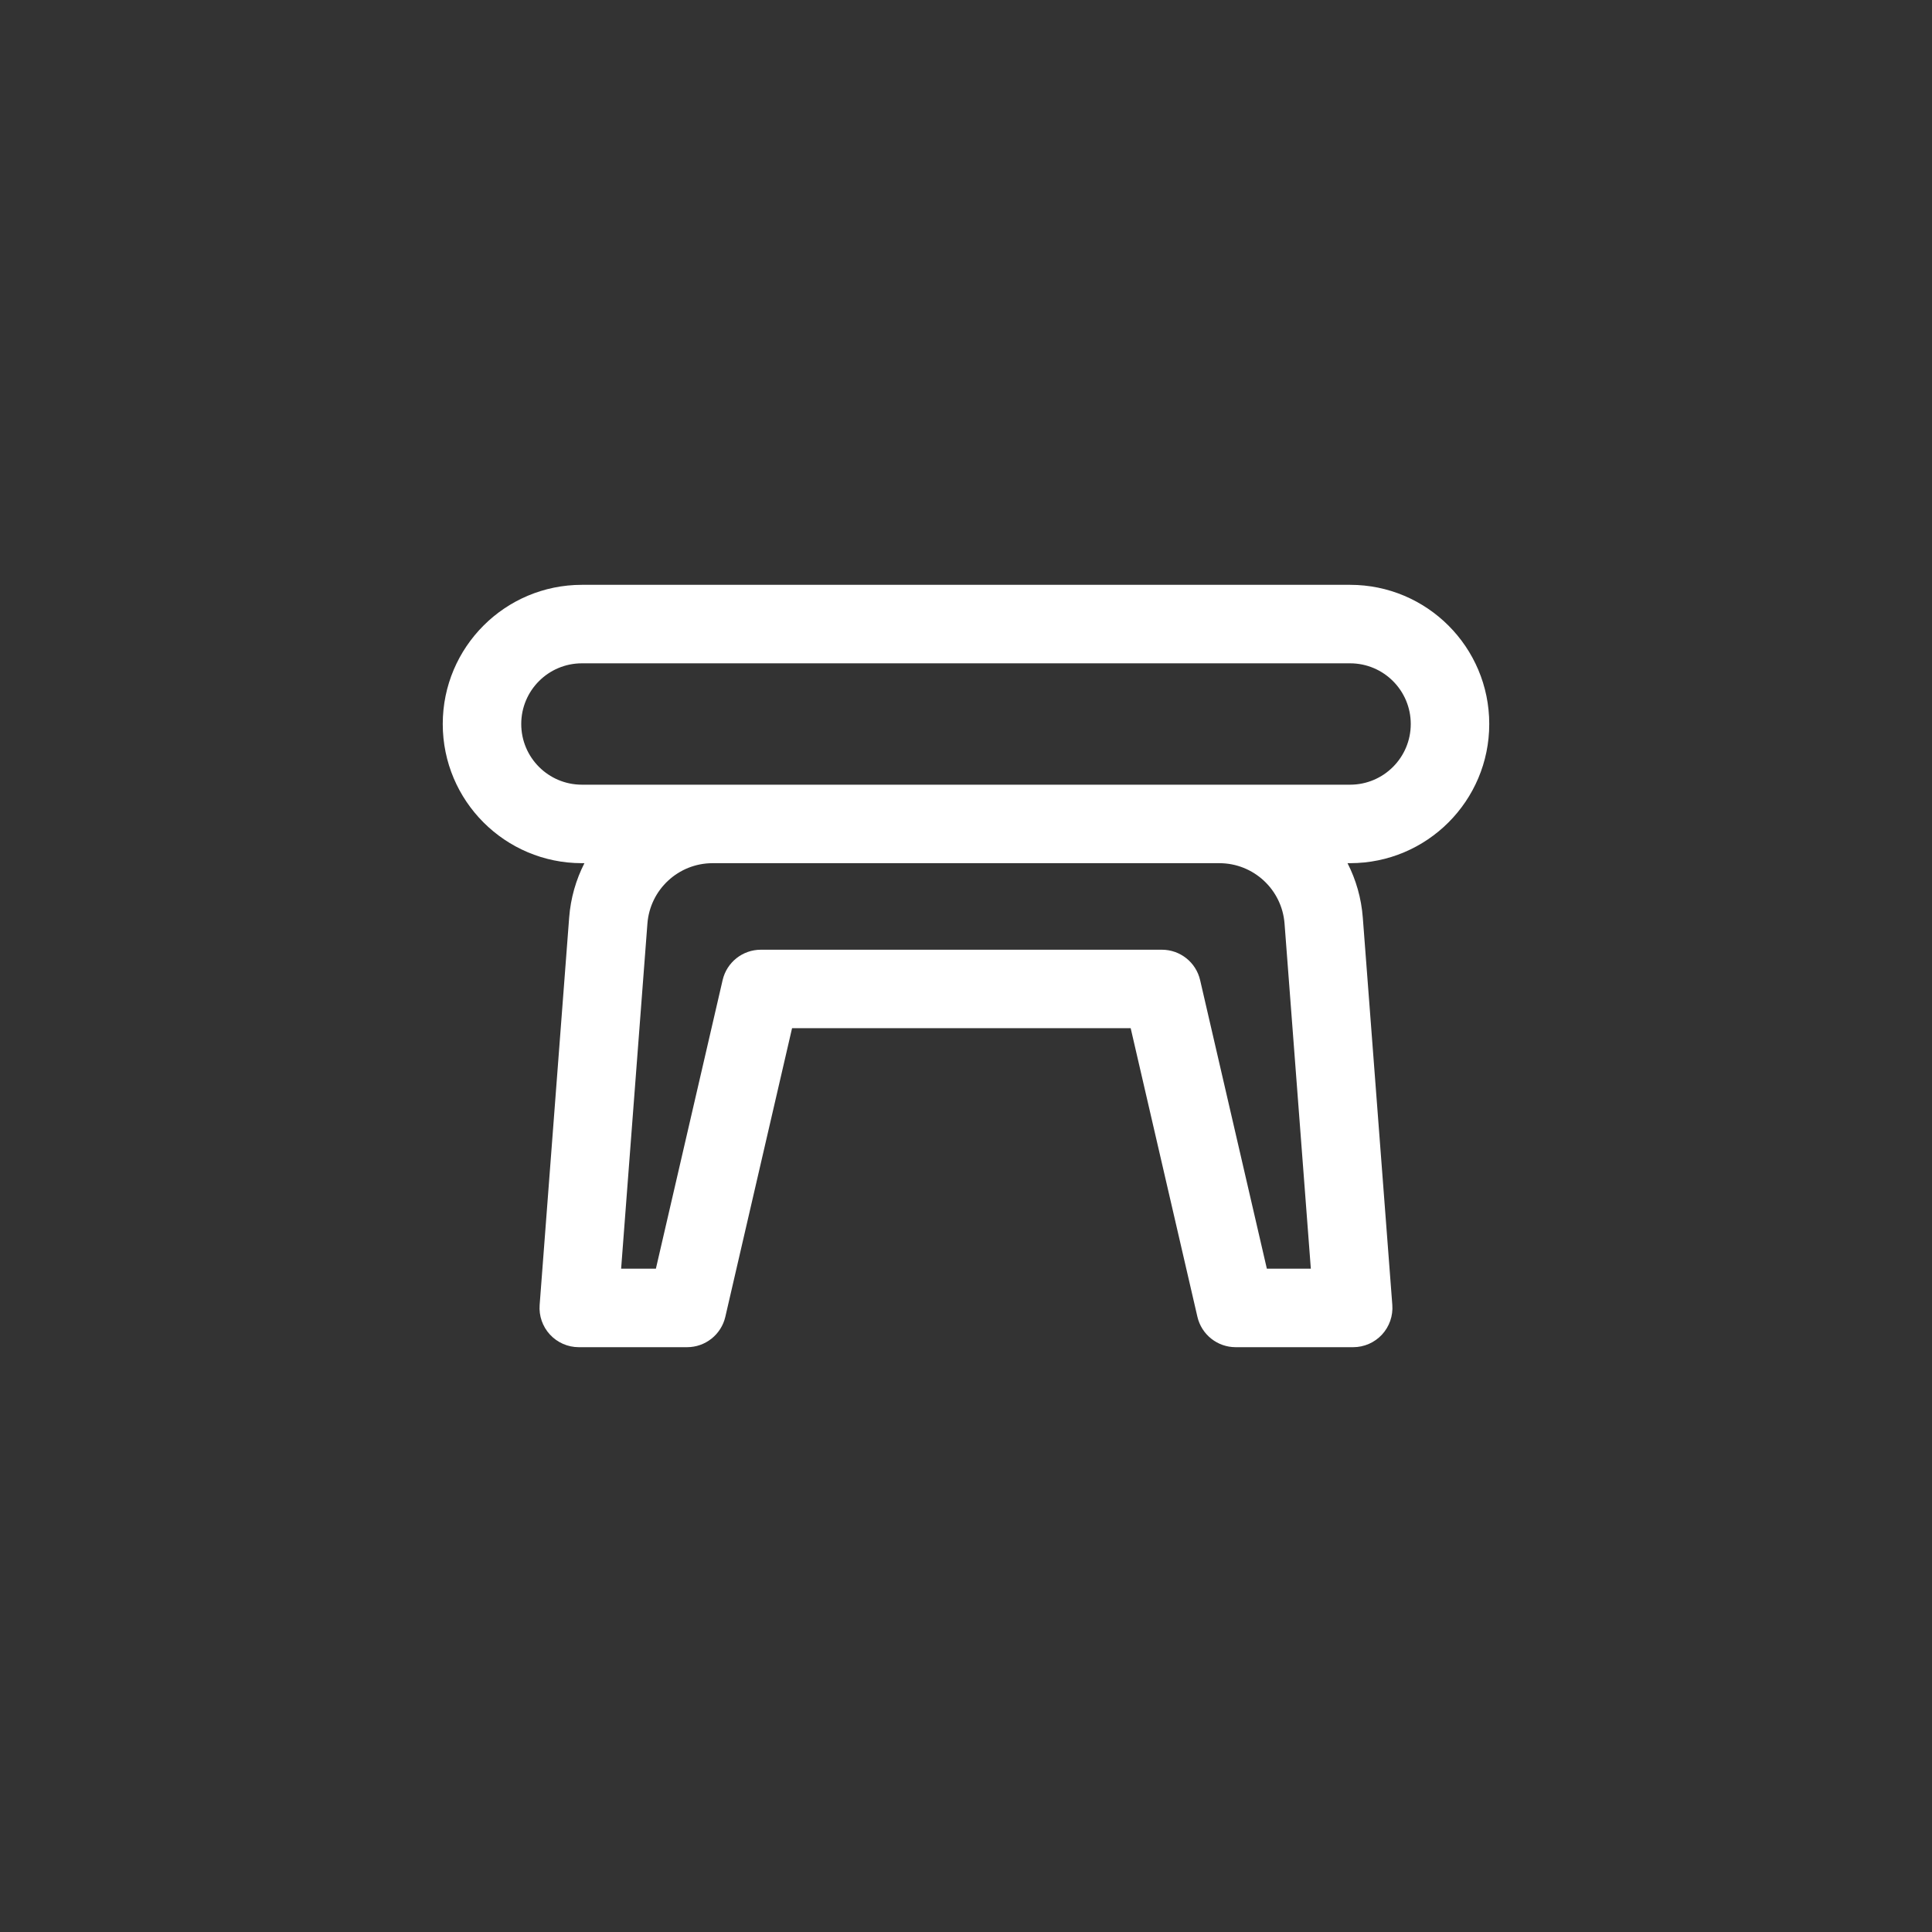 <?xml version="1.0" encoding="UTF-8"?> <svg xmlns="http://www.w3.org/2000/svg" width="150" height="150" viewBox="0 0 150 150" fill="none"><rect x="0" y="0" width="150" height="150" fill="#333333" stroke="none"/><path fill-rule="evenodd" clip-rule="evenodd" d="M34.375 56.211C34.375 50.244 39.213 45.406 45.18 45.406H104.82C110.787 45.406 115.625 50.244 115.625 56.211C115.625 62.179 110.787 67.017 104.82 67.017H104.622C105.277 68.299 105.692 69.727 105.808 71.246L108.099 101.316C108.163 102.162 107.872 102.997 107.296 103.619C106.719 104.241 105.909 104.595 105.061 104.595H95.935C94.517 104.595 93.286 103.616 92.966 102.234L87.786 79.829H61.495L56.315 102.234C55.995 103.616 54.765 104.595 53.346 104.595H44.936C44.088 104.595 43.278 104.241 42.701 103.619C42.124 102.997 41.833 102.162 41.898 101.316L44.189 71.246C44.305 69.727 44.72 68.299 45.375 67.017H45.18C39.213 67.017 34.375 62.179 34.375 56.211ZM55.328 67.017C52.674 67.017 50.467 69.062 50.265 71.709L48.224 98.501H50.923L56.104 76.096C56.423 74.714 57.654 73.736 59.072 73.736H90.209C91.627 73.736 92.858 74.714 93.177 76.096L98.358 98.501H101.773L99.732 71.709C99.53 69.062 97.323 67.017 94.668 67.017H55.328ZM45.18 51.5C42.578 51.5 40.469 53.609 40.469 56.211C40.469 58.814 42.578 60.923 45.18 60.923H104.82C107.422 60.923 109.531 58.814 109.531 56.211C109.531 53.609 107.422 51.5 104.82 51.5H45.18Z" fill="white"></path></svg> 